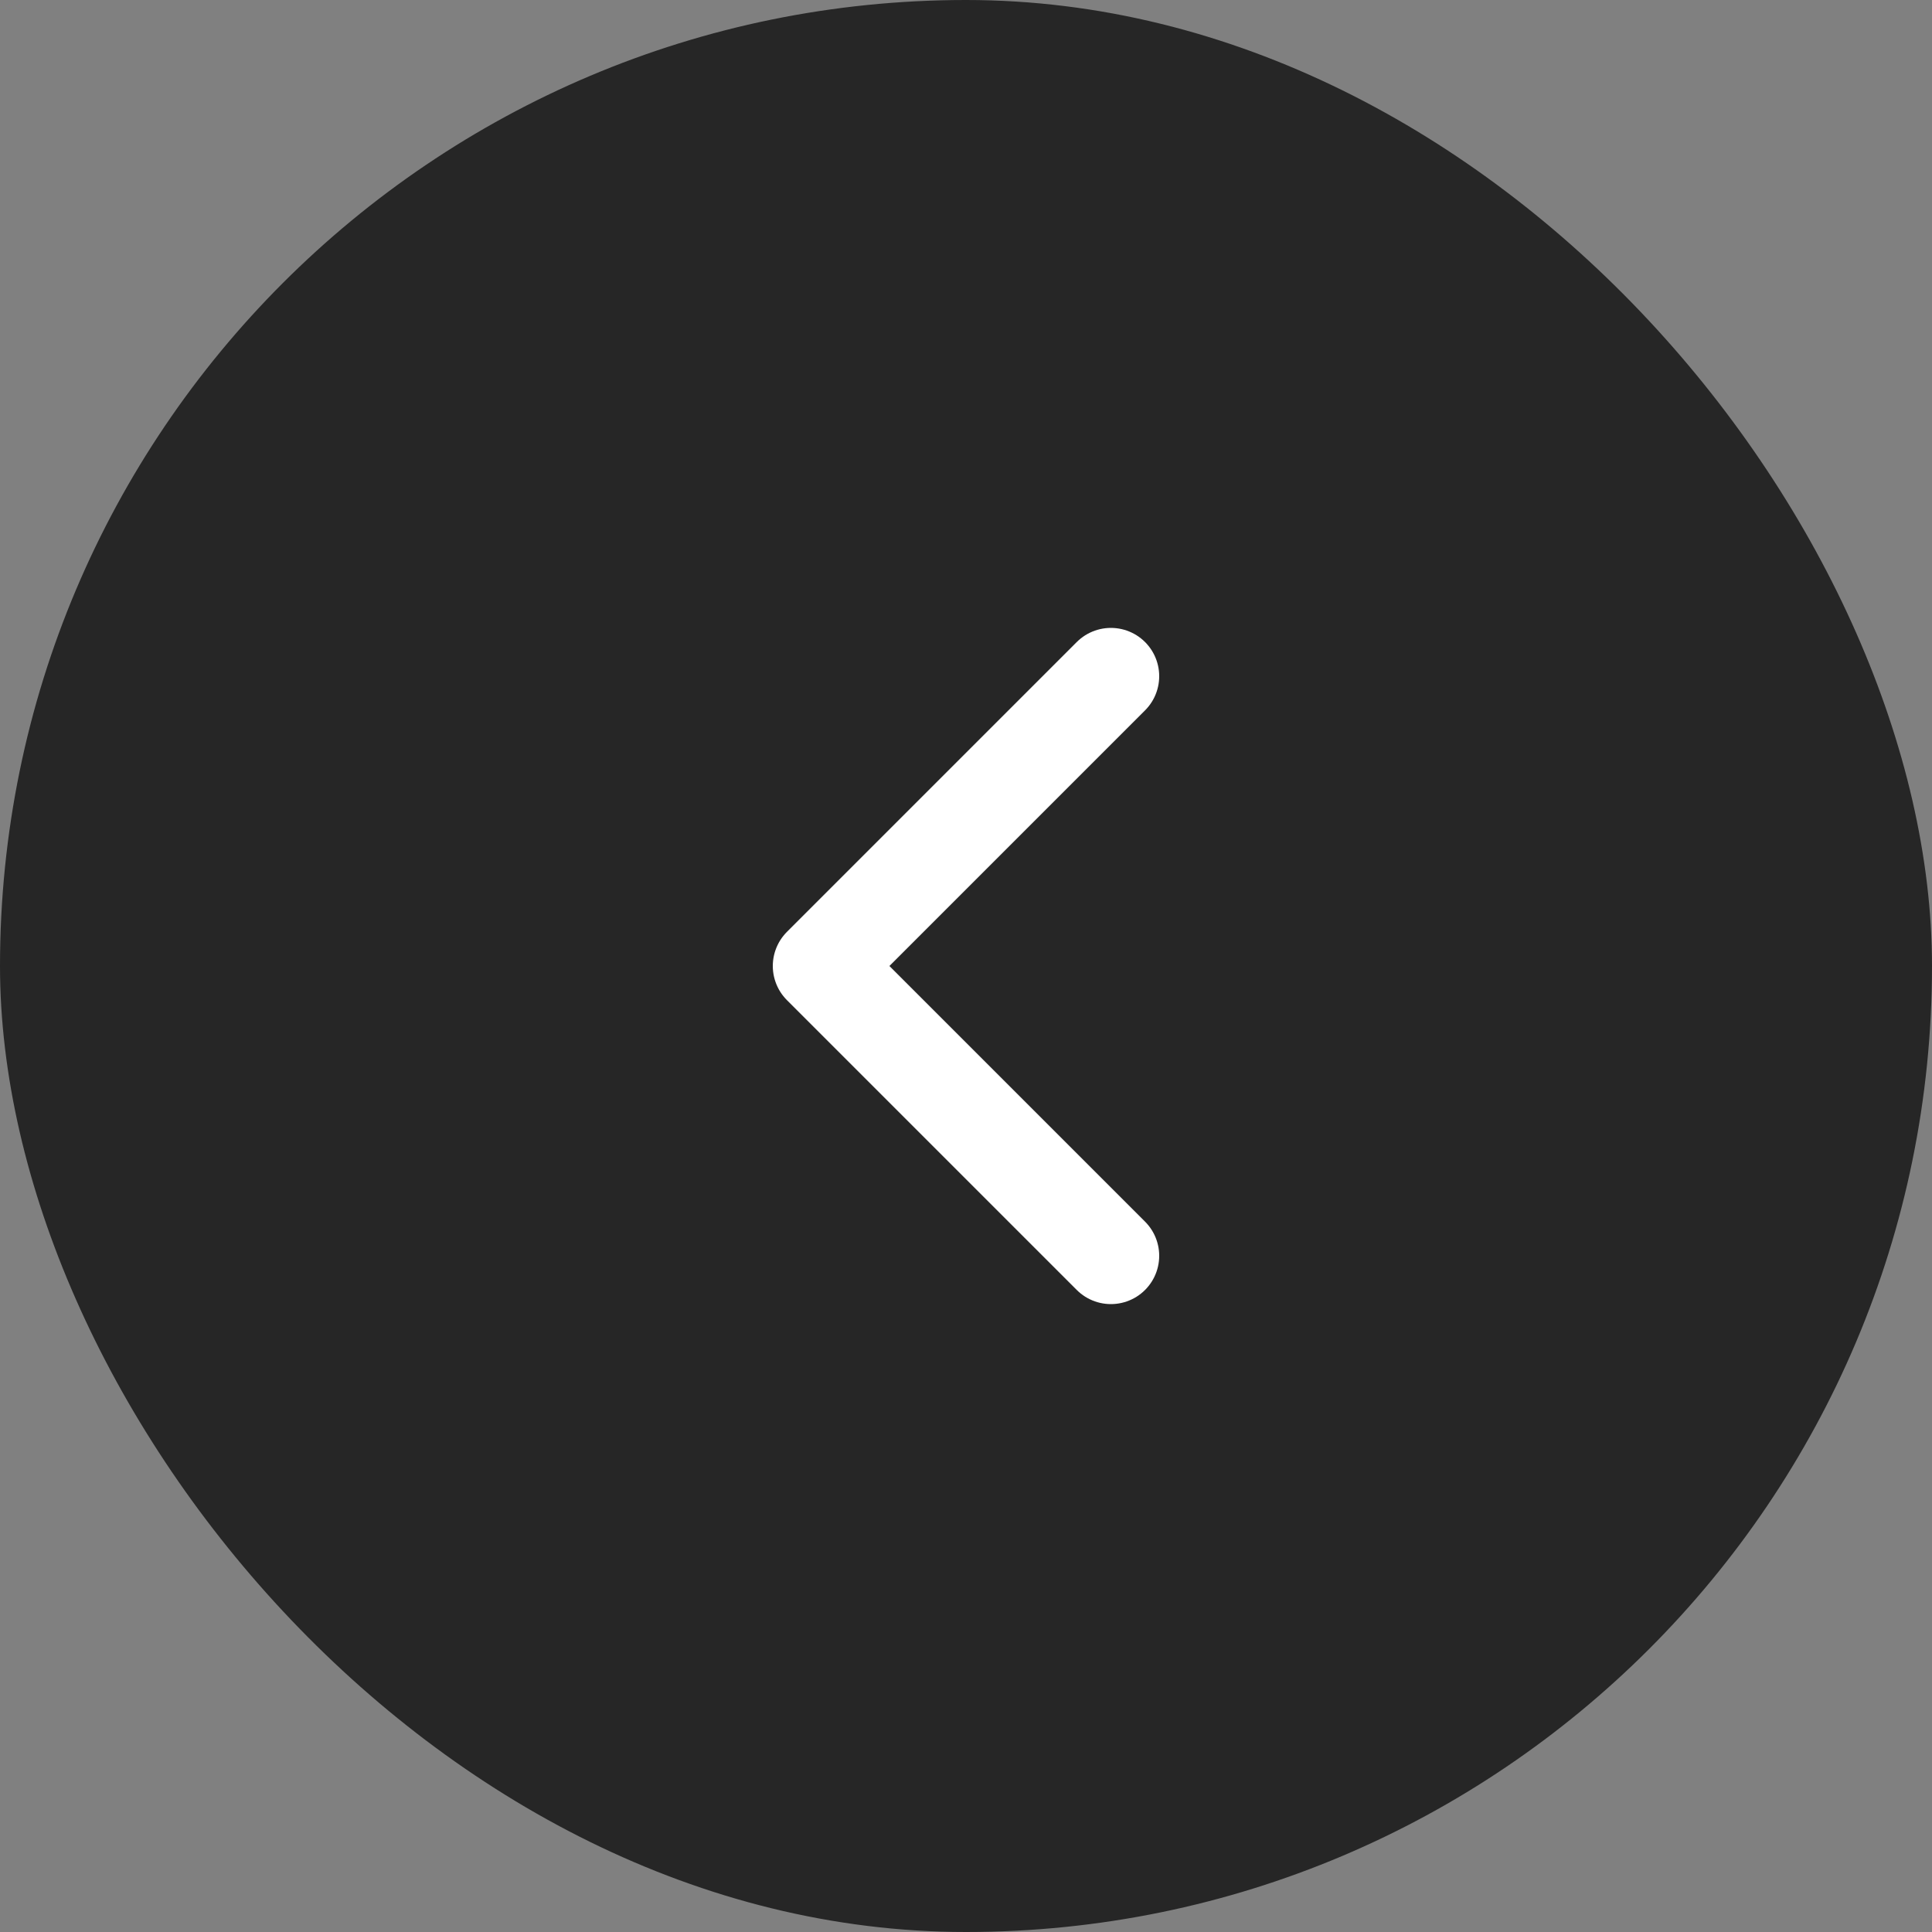 <?xml version="1.0" encoding="UTF-8"?> <svg xmlns="http://www.w3.org/2000/svg" width="29" height="29" viewBox="0 0 29 29" fill="none"><rect x="0" y="0" width="29" height="29" fill="#808080" stroke="none"/><rect width="29" height="29" rx="14.5" fill="#262626"></rect><path d="M16.675 18.85L12.325 14.5L16.675 10.15" fill="#262626"></path><path d="M16.675 18.85L12.325 14.5L16.675 10.15" stroke="white" stroke-width="1.45" stroke-linecap="round" stroke-linejoin="round"></path></svg> 